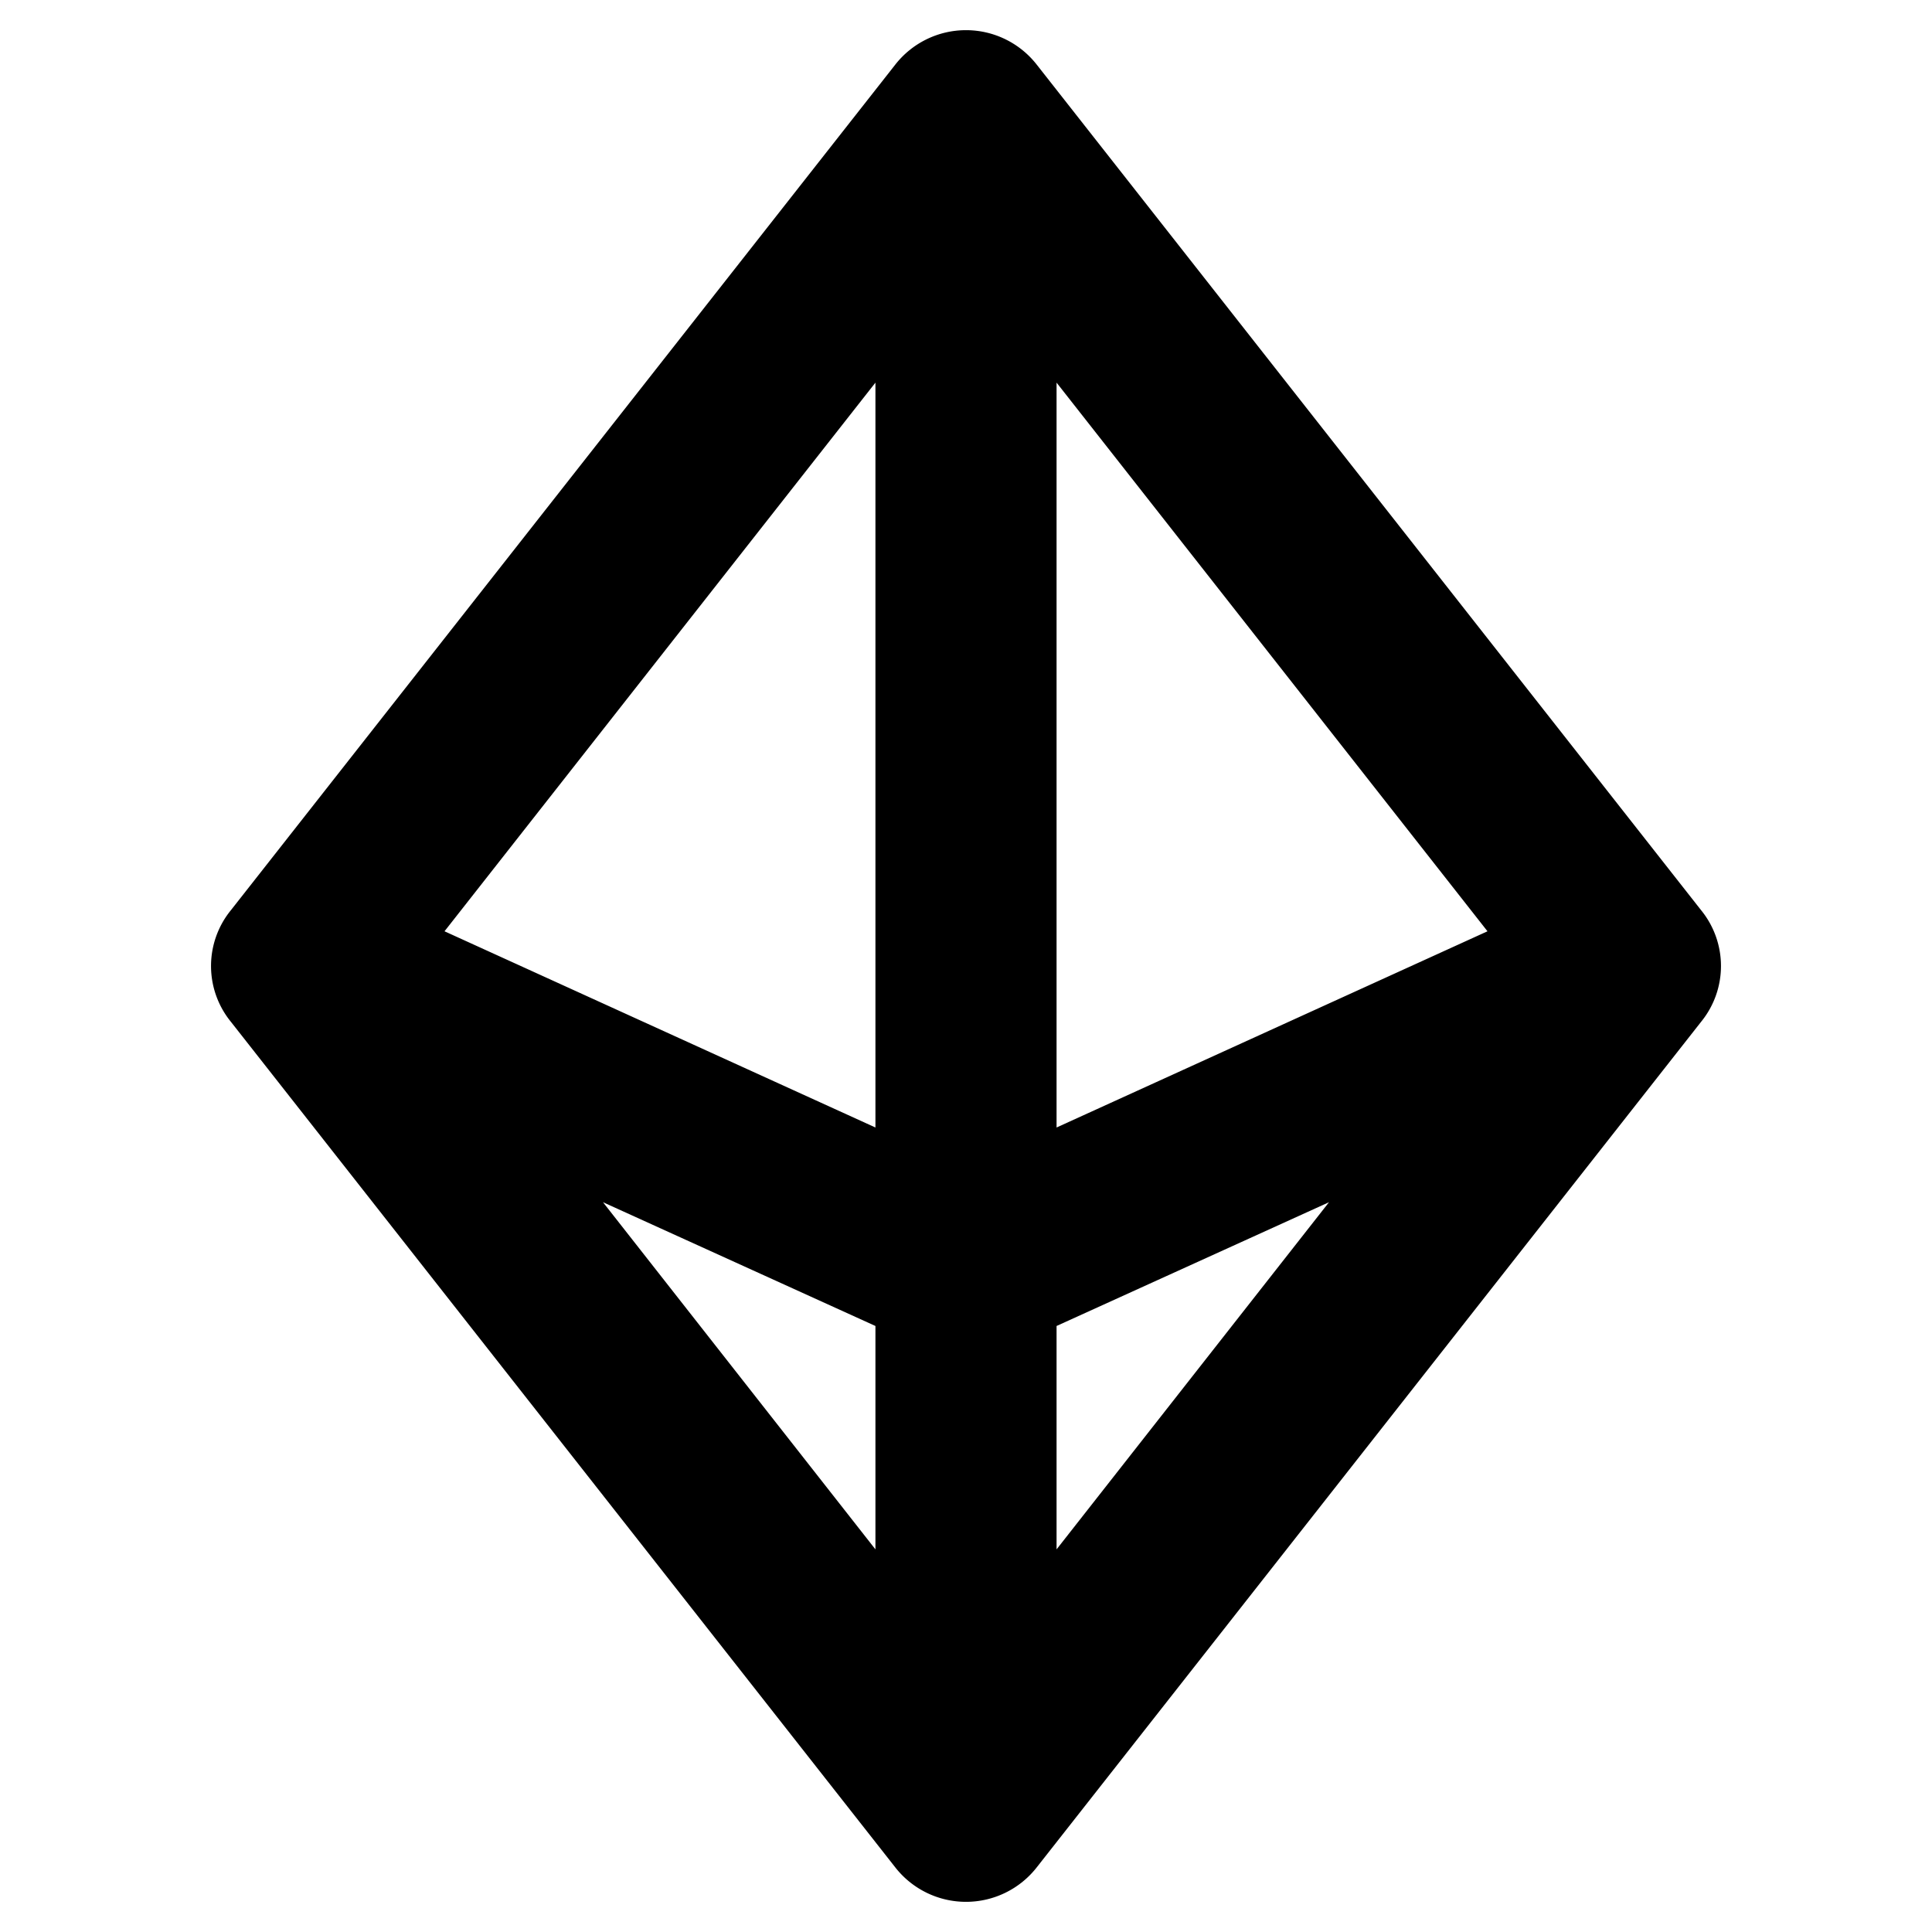 <svg xmlns="http://www.w3.org/2000/svg" viewBox="0 0 256 256" fill="currentColor"><path d="M225.4,120.6l-88-112a11.9,11.9,0,0,0-18.8,0l-88,112a11.7,11.7,0,0,0,0,14.8l88,112a11.9,11.9,0,0,0,18.8,0l88-112A11.7,11.7,0,0,0,225.4,120.6ZM140,50.7l57.1,72.7-57.1,26Zm-24,98.7-57.1-26L116,50.7Zm0,26.3v29.6l-36.1-46Zm24,0,36.1-16.4-36.1,46Z"/></svg>